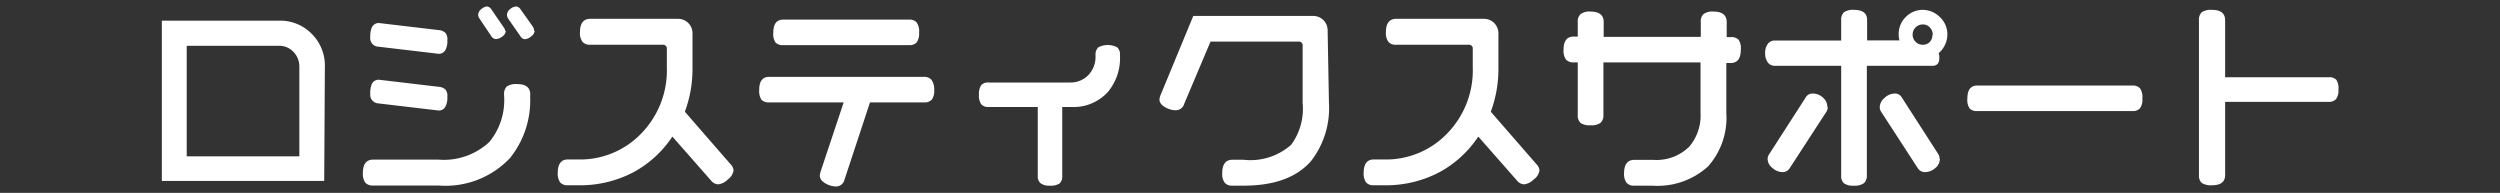 <svg xmlns="http://www.w3.org/2000/svg" viewBox="0 0 190 14.66"><rect x="0" y="0" width="190" height="14.66" fill="#333333" stroke="none"/><defs><style>.cls-1{fill:#fff;}.cls-2{fill:none;}</style></defs><g id="レイヤー_2" data-name="レイヤー 2"><g id="レイヤー_1-2" data-name="レイヤー 1"><path class="cls-1" d="M24.64,13.75H12.3l0-12.18h9a3.34,3.34,0,0,1,2.39,1,3.4,3.4,0,0,1,1,2.53Zm-1.89-1.87V5.08a1.58,1.58,0,0,0-.45-1.14,1.48,1.48,0,0,0-1.11-.46h-7v8.4Z"/><path class="cls-1" d="M40.29,7.29A7,7,0,0,1,38.77,12a6.73,6.73,0,0,1-5.41,2.1h-5a.75.75,0,0,1-.6-.22,1.18,1.18,0,0,1-.18-.75c0-.65.26-1,.78-1H33.3a5.07,5.07,0,0,0,3.9-1.35,5,5,0,0,0,1.11-3.52V7.18a.79.79,0,0,1,.21-.61,1.28,1.28,0,0,1,.78-.18c.66,0,1,.26,1,.79ZM34,3.06l0,.21c-.06.55-.28.82-.66.82l-4.57-.54a.65.65,0,0,1-.63-.73,1.8,1.8,0,0,1,.1-.69.58.58,0,0,1,.56-.38l4.57.54a.77.77,0,0,1,.49.22A.77.77,0,0,1,34,3.06Zm0,4.3,0,.21c-.06.55-.28.83-.66.83l-4.57-.54a.66.66,0,0,1-.63-.74,1.8,1.8,0,0,1,.1-.69.57.57,0,0,1,.56-.37l4.57.54a.83.83,0,0,1,.49.21A.79.79,0,0,1,34,7.36Zm4.44-5a.56.56,0,0,1-.26.41.87.87,0,0,1-.49.2.45.45,0,0,1-.35-.22l-.9-1.34a.59.59,0,0,1-.1-.28A.57.57,0,0,1,36.57.7.8.8,0,0,1,37,.49a.46.46,0,0,1,.35.23l.91,1.33A.66.66,0,0,1,38.4,2.34Zm2.19,0a.57.57,0,0,1-.27.41.82.82,0,0,1-.47.21.45.45,0,0,1-.34-.23l-.92-1.32a.59.59,0,0,1-.1-.28A.57.57,0,0,1,38.76.7a.8.8,0,0,1,.46-.21.46.46,0,0,1,.35.23L40.48,2A.63.63,0,0,1,40.59,2.32Z"/><path class="cls-1" d="M55.75,12.94a1,1,0,0,1-.43.69,1.22,1.22,0,0,1-.74.38.75.75,0,0,1-.55-.3L51.1,10.38a8.26,8.26,0,0,1-2.94,2.7,8.72,8.72,0,0,1-4.24,1h-.77a.72.72,0,0,1-.58-.22,1.16,1.16,0,0,1-.18-.74c0-.64.25-1,.76-1h.77a6.45,6.45,0,0,0,4.84-2,6.87,6.87,0,0,0,1.92-5V3.73a.29.29,0,0,0-.33-.33H44.86a.73.73,0,0,1-.59-.22,1.11,1.11,0,0,1-.19-.75c0-.65.26-1,.78-1h6.65a1.11,1.11,0,0,1,.8.32,1.09,1.09,0,0,1,.32.81V5.19a9.32,9.32,0,0,1-.58,3.3l3.48,4A.74.74,0,0,1,55.75,12.94Z"/><path class="cls-1" d="M71,6.84a1.13,1.13,0,0,1-.18.73.72.72,0,0,1-.58.21H66.12l-1.94,5.88a.65.65,0,0,1-.63.51,1.63,1.63,0,0,1-.78-.21c-.31-.17-.46-.37-.46-.6a1,1,0,0,1,.06-.33l1.75-5.25H58.45a.75.75,0,0,1-.58-.2,1.22,1.22,0,0,1-.17-.74q0-1,.75-1H70.2a.75.75,0,0,1,.58.21A1.21,1.21,0,0,1,71,6.84ZM69.85,2.49a1.13,1.13,0,0,1-.18.73.72.72,0,0,1-.58.21H59.52a.74.74,0,0,1-.58-.2,1.15,1.15,0,0,1-.17-.74q0-1,.75-1h9.57a.71.71,0,0,1,.57.21A1.15,1.15,0,0,1,69.85,2.49Z"/><path class="cls-1" d="M85.12,4.26A4,4,0,0,1,84.19,7,3.53,3.53,0,0,1,81.4,8.13h-.67v5.25a.72.72,0,0,1-.2.56,1.2,1.2,0,0,1-.73.17,1.1,1.1,0,0,1-.71-.18.66.66,0,0,1-.22-.55V8.13H75.13a.68.68,0,0,1-.56-.21,1.15,1.15,0,0,1-.17-.72,1.23,1.23,0,0,1,.17-.72.68.68,0,0,1,.56-.21h6.2a1.88,1.88,0,0,0,1.38-.56,2,2,0,0,0,.55-1.45V4.17a.74.74,0,0,1,.21-.57,1.53,1.53,0,0,1,1.44,0,.71.71,0,0,1,.21.57Z"/><path class="cls-1" d="M101,7.81a6.56,6.56,0,0,1-1.36,4.43Q98,14.12,94.47,14.11h-.8a.71.71,0,0,1-.59-.22,1.11,1.11,0,0,1-.19-.75c0-.65.26-1,.78-1h.83A4.66,4.66,0,0,0,98.13,11,4.61,4.61,0,0,0,99,7.83V3.49a.29.29,0,0,0-.33-.33H92l-2,4.73a.67.67,0,0,1-.63.49,1.63,1.63,0,0,1-.78-.21c-.31-.17-.47-.37-.47-.6a.94.94,0,0,1,.09-.36l2.48-6h9.09a1.11,1.11,0,0,1,.8.32,1.09,1.09,0,0,1,.32.81Z"/><path class="cls-1" d="M117,12.94a1,1,0,0,1-.43.69,1.22,1.22,0,0,1-.74.38.75.75,0,0,1-.55-.3l-2.93-3.33a8.26,8.26,0,0,1-2.94,2.7,8.72,8.72,0,0,1-4.24,1h-.77a.72.72,0,0,1-.58-.22,1.16,1.16,0,0,1-.18-.74c0-.64.25-1,.76-1h.77a6.45,6.45,0,0,0,4.84-2,6.87,6.87,0,0,0,1.92-5V3.73a.29.29,0,0,0-.33-.33h-5.49a.71.71,0,0,1-.59-.22,1.11,1.11,0,0,1-.19-.75c0-.65.26-1,.78-1h6.65a1.11,1.11,0,0,1,.8.32,1.13,1.13,0,0,1,.32.81V5.19a9.32,9.32,0,0,1-.58,3.3l3.48,4A.74.74,0,0,1,117,12.94Z"/><path class="cls-1" d="M132.3,3.79q0,1-.78,1h-.32V8.58a5.56,5.56,0,0,1-1.38,4.06,5.71,5.71,0,0,1-4.26,1.47H124.2a.71.71,0,0,1-.58-.22,1.1,1.1,0,0,1-.19-.74c0-.64.26-1,.77-1h1.44a3.55,3.55,0,0,0,2.74-1,3.67,3.67,0,0,0,.86-2.6V4.74h-7.38v4a.78.78,0,0,1-.22.6,1.23,1.23,0,0,1-.76.18,1.19,1.19,0,0,1-.76-.18.75.75,0,0,1-.21-.6v-4h-.32a.72.72,0,0,1-.58-.22,1.16,1.16,0,0,1-.18-.74c0-.65.25-1,.76-1h.32V1.66a.73.73,0,0,1,.22-.59,1.11,1.11,0,0,1,.75-.19c.65,0,1,.26,1,.78V2.8h7.38V1.66a.74.74,0,0,1,.21-.59,1.12,1.12,0,0,1,.76-.19c.66,0,1,.27,1,.8V2.82h.32a.74.74,0,0,1,.59.21A1.16,1.16,0,0,1,132.3,3.79Z"/><path class="cls-1" d="M148,2.61a1.84,1.84,0,0,1-.18.8,1.89,1.89,0,0,1-.48.63,1.11,1.11,0,0,1,.05.34c0,.42-.17.62-.51.62h-5v8.33a.75.75,0,0,1-.22.59,1.16,1.16,0,0,1-.76.19,1.19,1.19,0,0,1-.76-.18.75.75,0,0,1-.21-.6V5h-5.07a.64.64,0,0,1-.51-.26,1.16,1.16,0,0,1-.2-.7,1.16,1.16,0,0,1,.2-.7.64.64,0,0,1,.51-.26h5.07V1.53a.78.78,0,0,1,.21-.6,1.23,1.23,0,0,1,.76-.18c.65,0,1,.25,1,.75V3.07h2.46a1.56,1.56,0,0,1-.06-.46,1.8,1.8,0,0,1,.54-1.32A1.8,1.8,0,0,1,146.1.75a1.83,1.83,0,0,1,1.32.54A1.77,1.77,0,0,1,148,2.61Zm-9.09,5.53a.68.68,0,0,1-.09.33L136,12.81a.63.63,0,0,1-.55.27,1.17,1.17,0,0,1-.74-.31.88.88,0,0,1-.37-.68.58.58,0,0,1,.09-.33l2.82-4.38a.58.58,0,0,1,.54-.27,1.13,1.13,0,0,1,.76.31A.94.94,0,0,1,138.88,8.14Zm8.52,3.93a.9.9,0,0,1-.36.71,1.16,1.16,0,0,1-.76.3.63.63,0,0,1-.54-.27l-2.82-4.34a.68.68,0,0,1-.09-.33.93.93,0,0,1,.37-.7,1.1,1.1,0,0,1,.75-.33.58.58,0,0,1,.54.27l2.82,4.38A.54.54,0,0,1,147.4,12.07Zm-.54-9.43a.77.77,0,0,0-.22-.55.68.68,0,0,0-.54-.23.73.73,0,0,0-.54.22.77.77,0,0,0-.23.56.74.74,0,0,0,.23.54.73.73,0,0,0,.54.22.7.7,0,0,0,.54-.22A.7.7,0,0,0,146.86,2.64Z"/><path class="cls-1" d="M162.82,7.5a1.13,1.13,0,0,1-.18.73.72.72,0,0,1-.58.21H150.27a.74.74,0,0,1-.58-.2,1.15,1.15,0,0,1-.17-.74q0-1,.75-1h11.79a.75.75,0,0,1,.58.21A1.21,1.21,0,0,1,162.82,7.5Z"/><path class="cls-1" d="M177.72,6.82a1.08,1.08,0,0,1-.18.71.71.71,0,0,1-.57.21h-7.86V13.3q0,.78-1,.78a1.28,1.28,0,0,1-.78-.18.75.75,0,0,1-.21-.6V1.54a.79.79,0,0,1,.21-.61,1.28,1.28,0,0,1,.78-.18c.66,0,1,.26,1,.79V5.87H177a.71.71,0,0,1,.57.21A1.16,1.16,0,0,1,177.72,6.82Z"/><rect class="cls-2" width="190" height="14.66"/></g></g></svg>